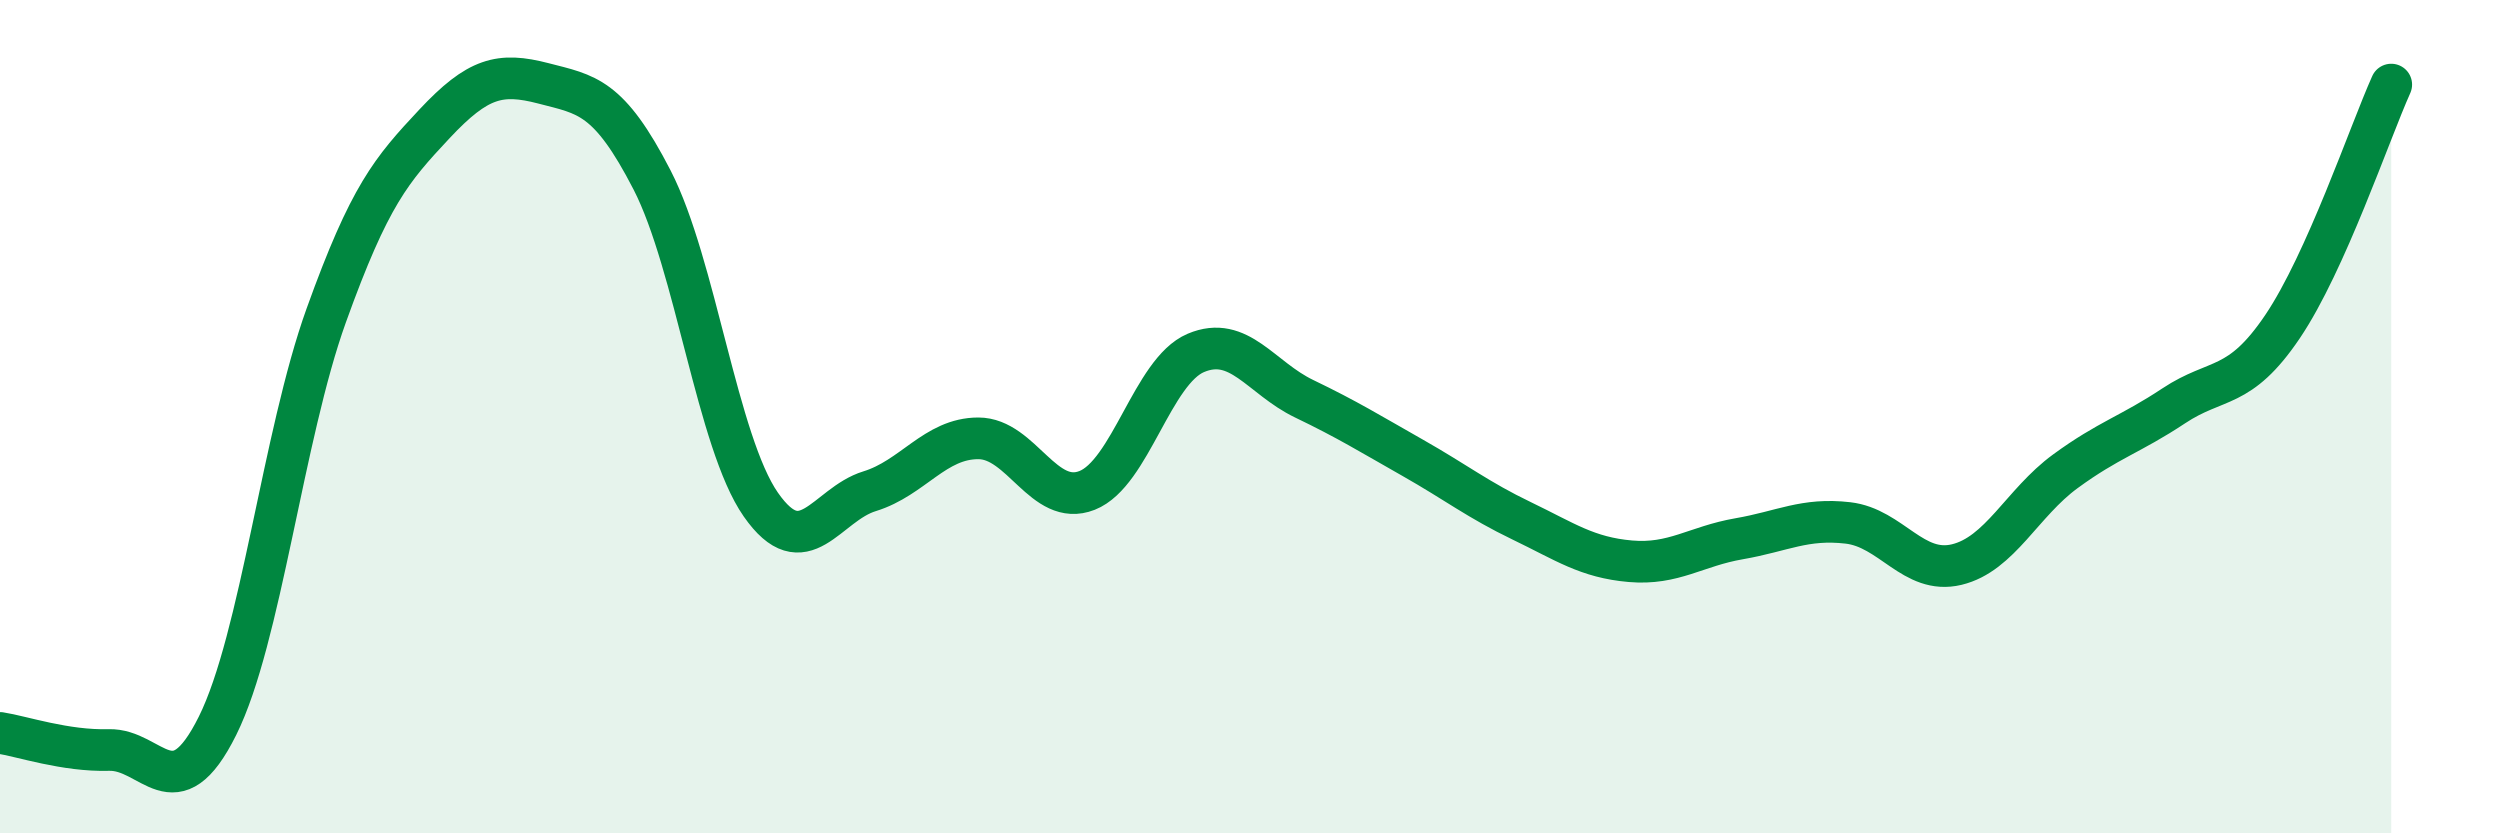 
    <svg width="60" height="20" viewBox="0 0 60 20" xmlns="http://www.w3.org/2000/svg">
      <path
        d="M 0,17.59 C 0.52,17.67 1.57,18.03 2.61,18 C 3.65,17.97 4.18,19.51 5.22,17.42 C 6.26,15.33 6.79,10.46 7.83,7.57 C 8.87,4.68 9.39,4.08 10.43,2.97 C 11.47,1.86 12,1.73 13.04,2 C 14.08,2.27 14.61,2.3 15.65,4.32 C 16.69,6.34 17.22,10.62 18.26,12.11 C 19.3,13.6 19.83,12.11 20.87,11.79 C 21.91,11.47 22.44,10.52 23.48,10.52 C 24.52,10.52 25.05,12.18 26.09,11.77 C 27.13,11.36 27.66,8.91 28.7,8.47 C 29.74,8.03 30.26,9.07 31.3,9.57 C 32.34,10.07 32.87,10.4 33.91,10.99 C 34.95,11.58 35.48,12 36.52,12.5 C 37.56,13 38.09,13.38 39.13,13.47 C 40.17,13.56 40.7,13.11 41.74,12.93 C 42.78,12.75 43.31,12.43 44.35,12.55 C 45.39,12.67 45.92,13.8 46.96,13.55 C 48,13.3 48.53,12.07 49.57,11.31 C 50.61,10.55 51.13,10.43 52.17,9.74 C 53.21,9.05 53.74,9.38 54.78,7.84 C 55.82,6.3 56.87,3.19 57.39,2.03L57.39 20L0 20Z"
        fill="#008740"
        opacity="0.1"
        stroke-linecap="round"
        stroke-linejoin="round"
      />
      <path
        d="M 0,17.59 C 0.52,17.67 1.57,18.03 2.61,18 C 3.65,17.97 4.18,19.51 5.22,17.42 C 6.26,15.33 6.79,10.46 7.83,7.57 C 8.87,4.68 9.39,4.08 10.43,2.97 C 11.47,1.86 12,1.73 13.04,2 C 14.08,2.27 14.61,2.3 15.65,4.32 C 16.69,6.34 17.22,10.62 18.26,12.11 C 19.3,13.6 19.83,12.11 20.87,11.79 C 21.91,11.47 22.44,10.52 23.48,10.52 C 24.52,10.52 25.05,12.18 26.09,11.77 C 27.13,11.36 27.66,8.91 28.7,8.47 C 29.74,8.03 30.26,9.07 31.3,9.57 C 32.34,10.07 32.87,10.4 33.91,10.99 C 34.95,11.58 35.48,12 36.52,12.5 C 37.56,13 38.09,13.38 39.13,13.47 C 40.17,13.56 40.7,13.11 41.74,12.93 C 42.78,12.75 43.31,12.43 44.35,12.55 C 45.39,12.67 45.92,13.8 46.96,13.55 C 48,13.3 48.53,12.07 49.57,11.31 C 50.61,10.55 51.13,10.43 52.17,9.74 C 53.21,9.05 53.74,9.38 54.78,7.84 C 55.82,6.3 56.87,3.19 57.39,2.03"
        stroke="#008740"
        stroke-width="1"
        fill="none"
        stroke-linecap="round"
        stroke-linejoin="round"
      />
    </svg>
  